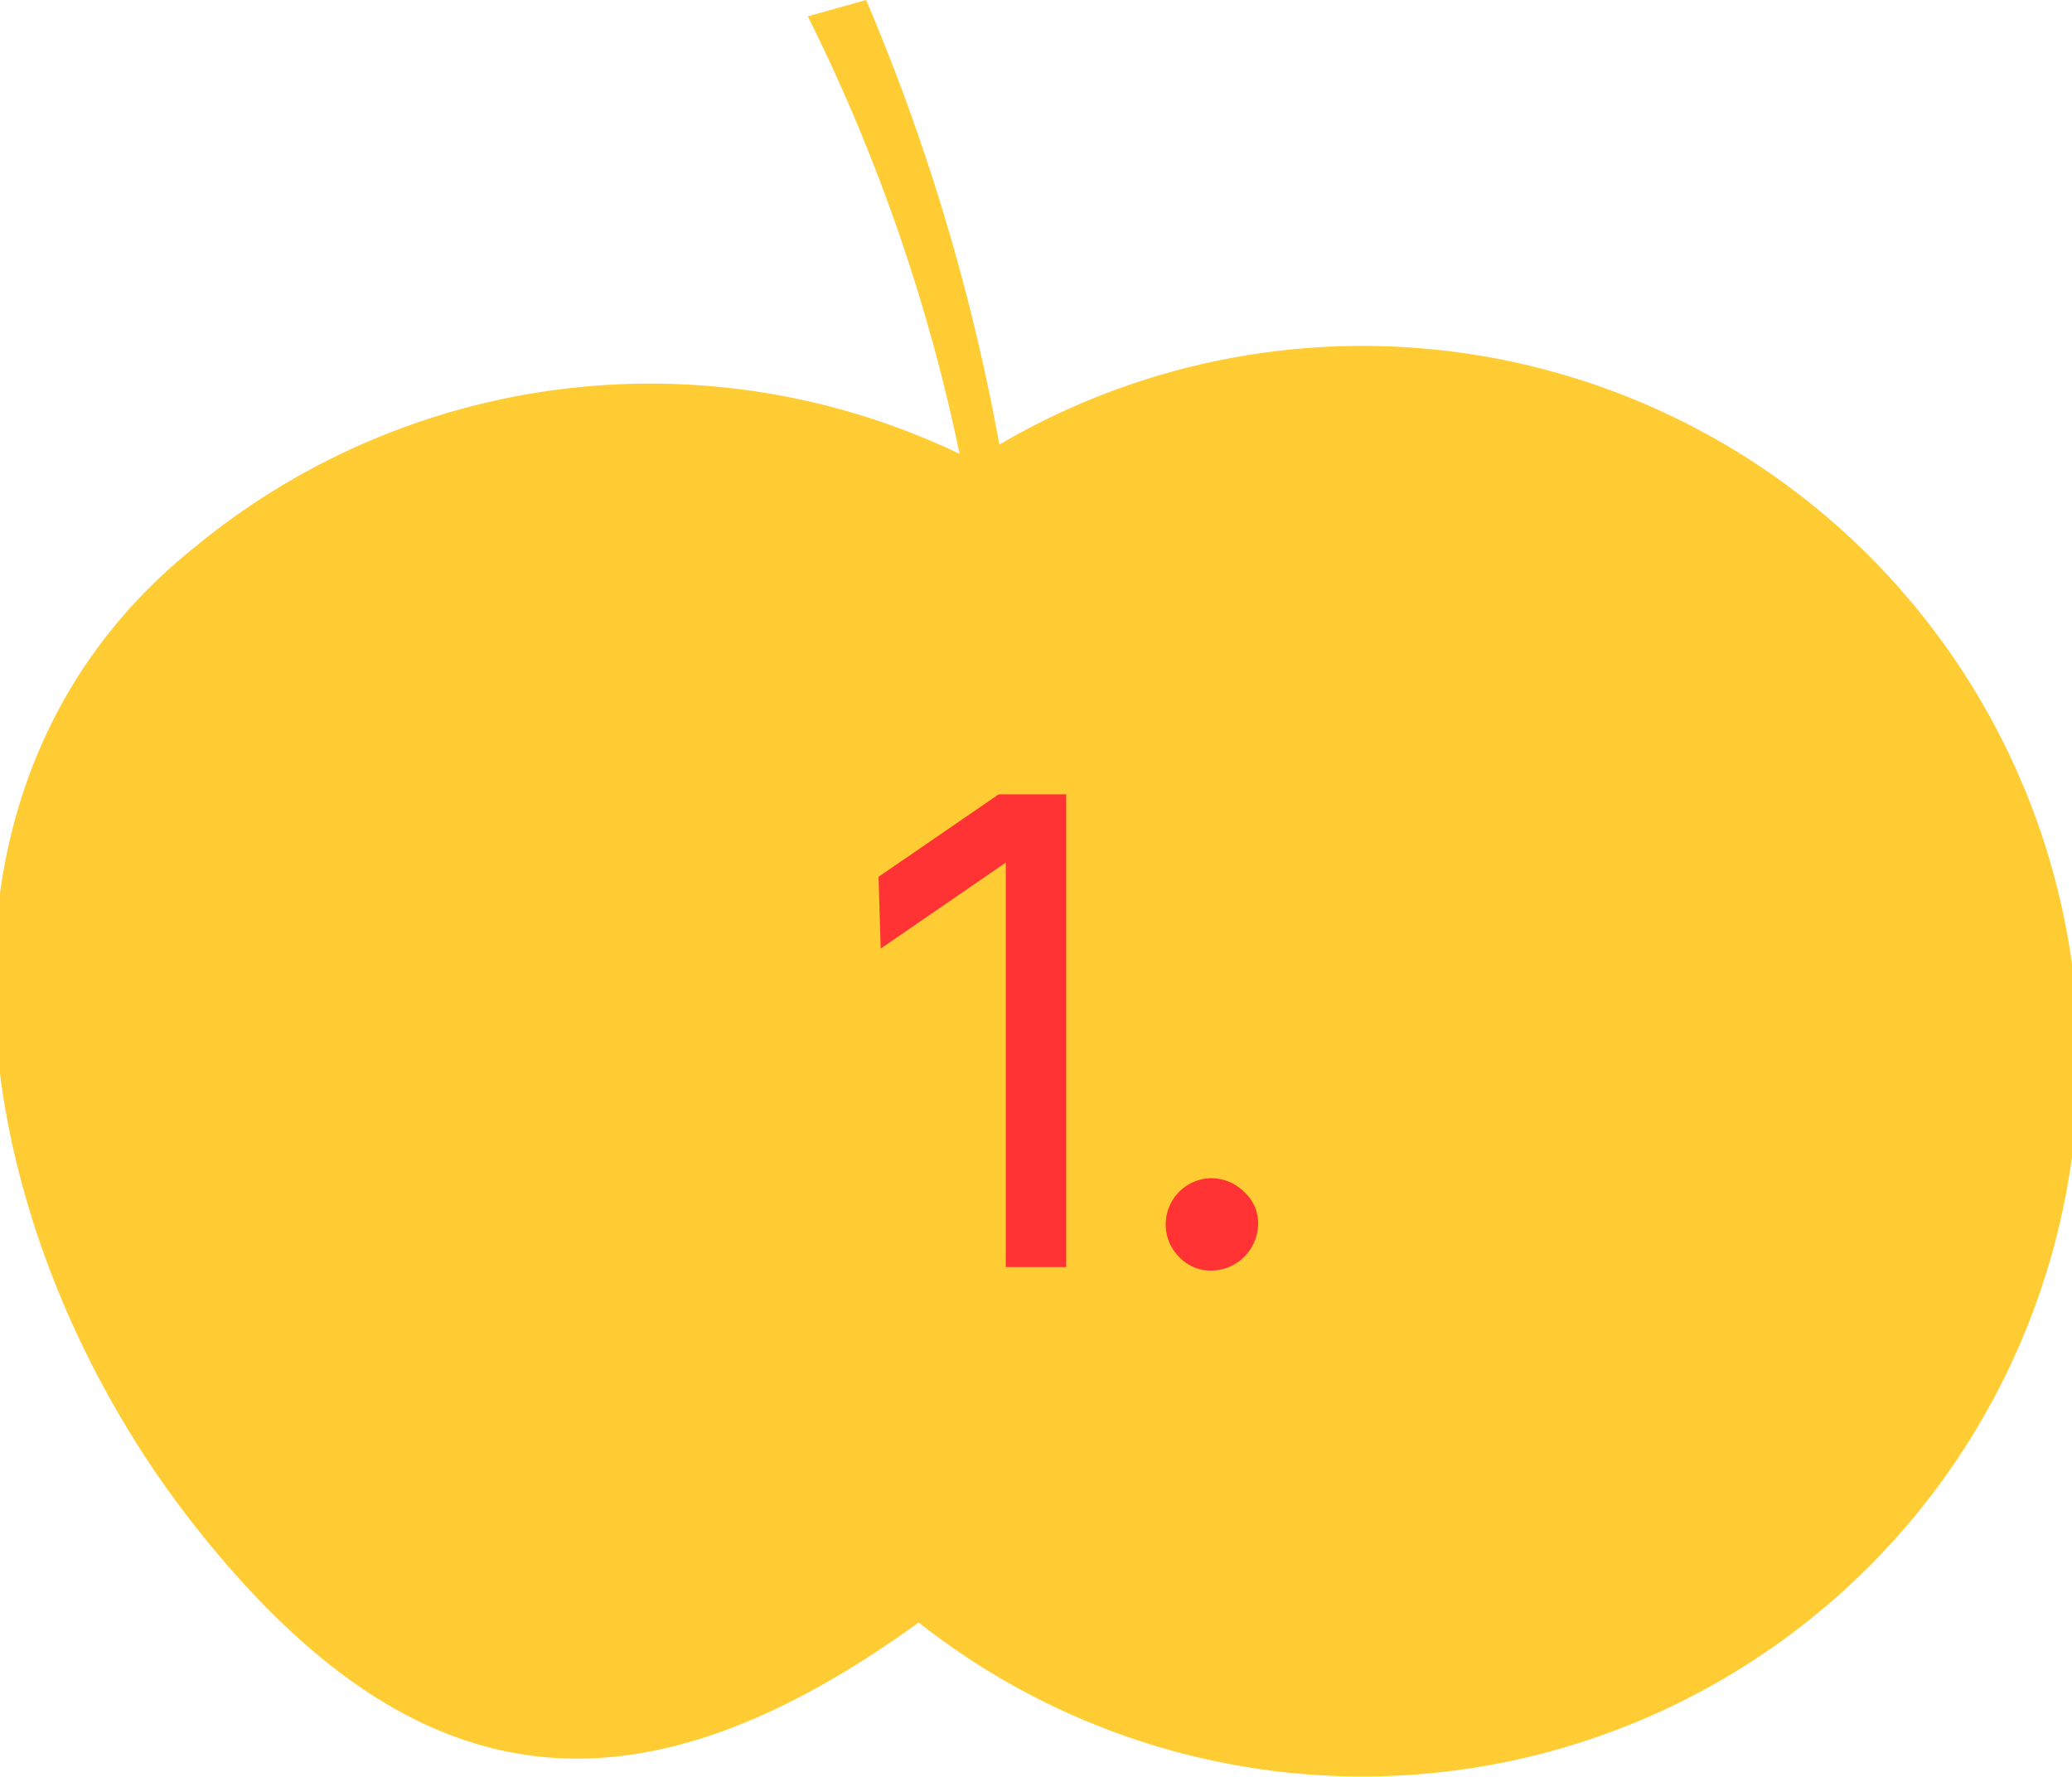 <svg xmlns="http://www.w3.org/2000/svg" viewBox="0 0 58.3 50"><defs><style>.cls-1{fill:#fc3;}.cls-2{fill:#f33;}</style></defs><g id="Ebene_1" data-name="Ebene 1"><path class="cls-1" d="M58.35,27.51a20.16,20.16,0,0,0-30.23-15A58.81,58.81,0,0,0,24.37,0L22.73.46A50.74,50.74,0,0,1,27,12.77a20.15,20.15,0,0,0-21.49,2.6c-8.67,6.91-6.41,19.57.08,27.7,6.13,7.69,12.29,8.35,20.26,2.58A20.15,20.15,0,0,0,58.35,27.51"/></g><g id="Text"><path class="cls-2" d="M24.72,24.67l3.38-2.32H30v13.3h-1.7V24.27h0l-3.52,2.42Z"/><path class="cls-2" d="M33.18,35.37a1.29,1.29,0,0,1-.38-.94,1.3,1.3,0,0,1,1.28-1.28,1.31,1.31,0,0,1,.92.38,1.18,1.18,0,0,1,.4.9,1.33,1.33,0,0,1-1.32,1.32A1.23,1.23,0,0,1,33.18,35.37Z"/></g></svg>